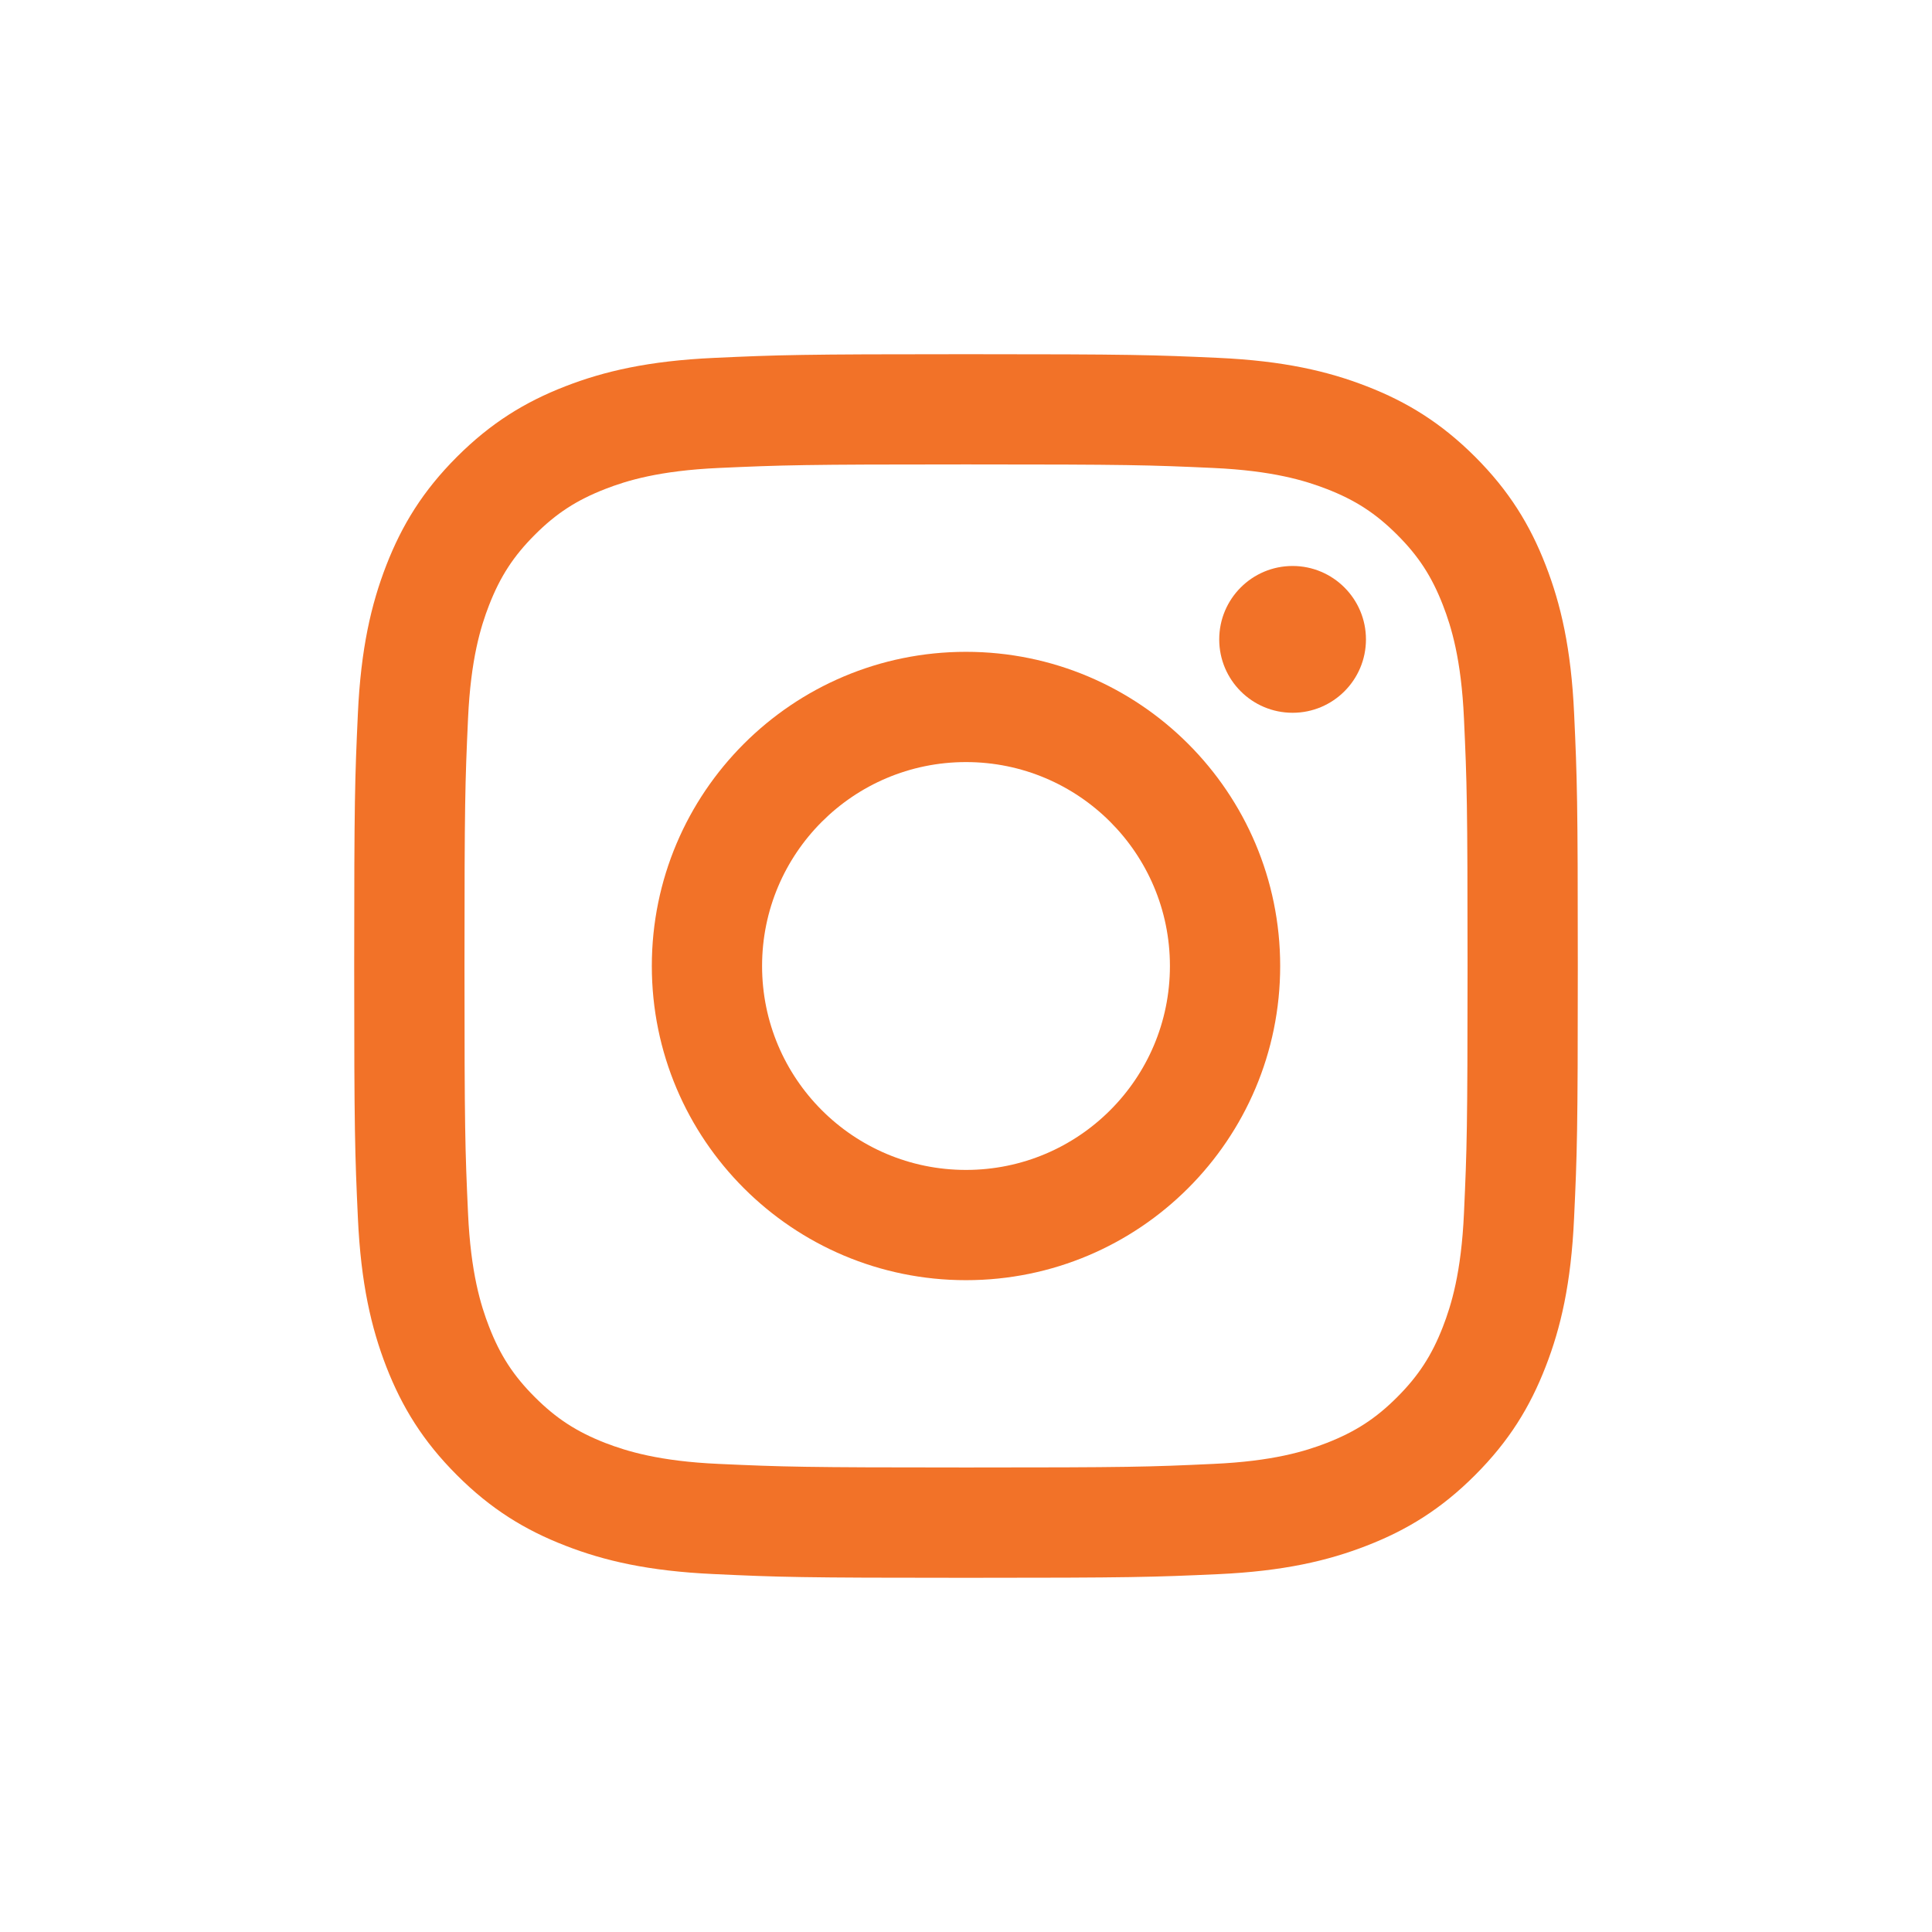 <?xml version="1.0" encoding="utf-8"?>
<!-- Generator: Adobe Illustrator 14.0.0, SVG Export Plug-In . SVG Version: 6.00 Build 43363)  -->
<!DOCTYPE svg PUBLIC "-//W3C//DTD SVG 1.1//EN" "http://www.w3.org/Graphics/SVG/1.1/DTD/svg11.dtd">
<svg version="1.1" id="Layer_1" xmlns="http://www.w3.org/2000/svg" xmlns:xlink="http://www.w3.org/1999/xlink" x="0px" y="0px"
	 width="60px" height="60px" viewBox="0 0 60 60" enable-background="new 0 0 60 60" xml:space="preserve">
<g>
	<path fill="#F27228" d="M30,14.423c5.073,0,5.675,0.019,7.677,0.11c1.854,0.084,2.858,0.395,3.528,0.654
		c0.888,0.345,1.521,0.757,2.186,1.421s1.075,1.297,1.42,2.185c0.26,0.669,0.571,1.675,0.654,3.527
		c0.092,2.004,0.111,2.605,0.111,7.678c0,5.072-0.02,5.675-0.111,7.677c-0.083,1.854-0.395,2.859-0.654,3.528
		c-0.345,0.888-0.756,1.521-1.42,2.186s-1.298,1.075-2.186,1.422c-0.67,0.26-1.676,0.57-3.528,0.652
		c-2.002,0.094-2.604,0.111-7.677,0.111c-5.074,0-5.674-0.02-7.678-0.111c-1.852-0.082-2.859-0.395-3.528-0.652
		c-0.886-0.347-1.52-0.758-2.184-1.422c-0.665-0.664-1.077-1.298-1.421-2.186c-0.26-0.669-0.57-1.676-0.654-3.525
		c-0.091-2.005-0.11-2.605-0.11-7.68c0-5.073,0.019-5.674,0.11-7.678c0.084-1.852,0.394-2.858,0.654-3.527
		c0.346-0.888,0.757-1.521,1.421-2.185c0.664-0.665,1.298-1.076,2.184-1.421c0.669-0.261,1.676-0.57,3.528-0.654
		C24.326,14.443,24.926,14.423,30,14.423 M30,11c-5.16,0-5.807,0.022-7.833,0.115c-2.022,0.093-3.403,0.413-4.613,0.883
		c-1.249,0.485-2.309,1.135-3.365,2.191s-1.706,2.116-2.192,3.366c-0.469,1.208-0.791,2.589-0.883,4.612
		C11.021,24.193,11,24.84,11,30s0.022,5.809,0.115,7.833c0.093,2.022,0.414,3.405,0.882,4.612c0.487,1.25,1.136,2.31,2.192,3.365
		c1.056,1.058,2.117,1.707,3.366,2.191c1.208,0.471,2.589,0.791,4.612,0.883C24.193,48.979,24.839,49,30,49
		c5.16,0,5.809-0.021,7.833-0.113c2.022-0.093,3.403-0.414,4.612-0.885c1.248-0.484,2.31-1.134,3.365-2.191
		c1.057-1.057,1.705-2.115,2.19-3.365c0.472-1.209,0.792-2.59,0.884-4.611C48.979,35.807,49,35.16,49,29.999
		c0-5.16-0.021-5.807-0.114-7.833c-0.092-2.023-0.413-3.403-0.884-4.613c-0.484-1.25-1.135-2.31-2.189-3.365
		c-1.058-1.056-2.117-1.706-3.367-2.191c-1.207-0.47-2.59-0.791-4.611-0.883C35.809,11.022,35.159,11,30,11"/>
	<path fill="#F27228" d="M30,20.243c-5.389,0-9.757,4.368-9.757,9.757c0,5.389,4.368,9.757,9.757,9.757
		c5.389,0,9.757-4.368,9.757-9.757C39.757,24.611,35.389,20.243,30,20.243 M30,36.333c-3.498,0-6.333-2.835-6.333-6.333
		s2.836-6.333,6.333-6.333c3.499,0,6.333,2.836,6.333,6.333C36.333,33.498,33.498,36.333,30,36.333"/>
	<path fill="#F27228" d="M42.421,19.857c0,1.259-1.021,2.279-2.278,2.279c-1.261,0-2.279-1.021-2.279-2.279
		c0-1.259,1.02-2.28,2.279-2.28C41.4,17.577,42.421,18.599,42.421,19.857"/>
</g>
</svg>
